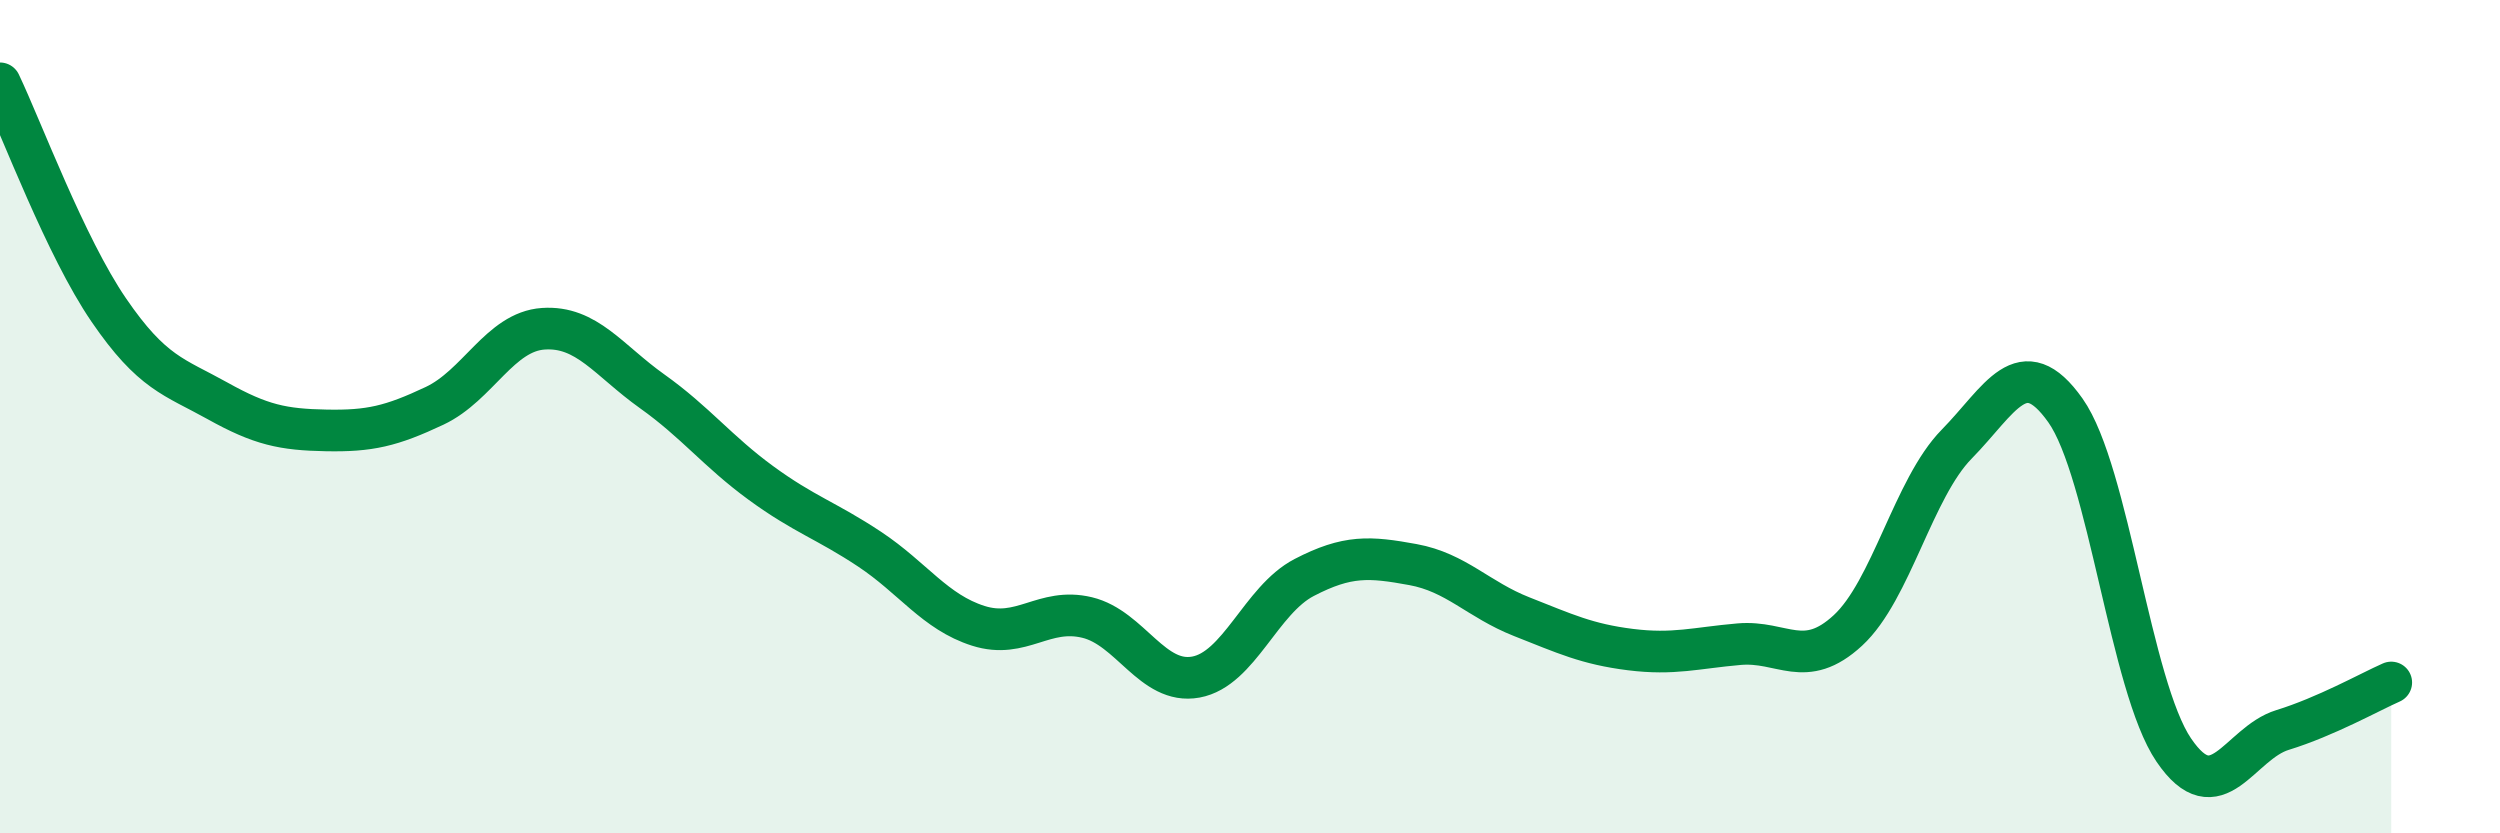 
    <svg width="60" height="20" viewBox="0 0 60 20" xmlns="http://www.w3.org/2000/svg">
      <path
        d="M 0,2 C 0.52,3.09 1.57,5.92 2.61,7.44 C 3.65,8.96 4.18,9.04 5.22,9.62 C 6.26,10.2 6.79,10.31 7.83,10.33 C 8.87,10.35 9.39,10.23 10.43,9.74 C 11.47,9.25 12,7.96 13.04,7.89 C 14.08,7.82 14.61,8.65 15.65,9.39 C 16.69,10.13 17.22,10.83 18.26,11.59 C 19.3,12.35 19.83,12.49 20.87,13.18 C 21.91,13.87 22.44,14.69 23.48,15.02 C 24.52,15.35 25.05,14.57 26.09,14.82 C 27.13,15.07 27.66,16.44 28.7,16.25 C 29.74,16.06 30.26,14.4 31.3,13.86 C 32.34,13.32 32.87,13.36 33.91,13.55 C 34.95,13.74 35.48,14.39 36.52,14.8 C 37.56,15.21 38.09,15.46 39.13,15.59 C 40.17,15.72 40.7,15.55 41.74,15.46 C 42.78,15.37 43.31,16.09 44.35,15.13 C 45.39,14.17 45.92,11.72 46.96,10.66 C 48,9.6 48.53,8.38 49.57,9.85 C 50.61,11.32 51.13,16.47 52.17,18 C 53.21,19.53 53.74,17.84 54.78,17.52 C 55.82,17.2 56.87,16.61 57.39,16.38L57.39 20L0 20Z"
        fill="#008740"
        opacity="0.1"
        stroke-linecap="round"
        stroke-linejoin="round"
      />
      <path
        d="M 0,2 C 0.52,3.09 1.57,5.92 2.61,7.44 C 3.65,8.96 4.18,9.04 5.22,9.62 C 6.26,10.2 6.79,10.31 7.83,10.33 C 8.87,10.35 9.39,10.23 10.43,9.74 C 11.47,9.25 12,7.96 13.04,7.89 C 14.08,7.82 14.61,8.65 15.65,9.39 C 16.69,10.13 17.22,10.83 18.26,11.59 C 19.3,12.35 19.83,12.49 20.87,13.18 C 21.91,13.87 22.44,14.69 23.48,15.02 C 24.52,15.35 25.05,14.57 26.09,14.82 C 27.13,15.07 27.66,16.44 28.7,16.25 C 29.74,16.06 30.26,14.4 31.3,13.86 C 32.34,13.32 32.87,13.36 33.91,13.55 C 34.95,13.74 35.48,14.39 36.52,14.8 C 37.56,15.21 38.09,15.46 39.13,15.59 C 40.17,15.72 40.7,15.55 41.74,15.46 C 42.78,15.37 43.31,16.09 44.35,15.13 C 45.39,14.17 45.92,11.72 46.96,10.66 C 48,9.6 48.53,8.38 49.57,9.85 C 50.61,11.32 51.13,16.47 52.17,18 C 53.21,19.53 53.74,17.84 54.78,17.52 C 55.82,17.2 56.87,16.61 57.39,16.38"
        stroke="#008740"
        stroke-width="1"
        fill="none"
        stroke-linecap="round"
        stroke-linejoin="round"
      />
    </svg>
  